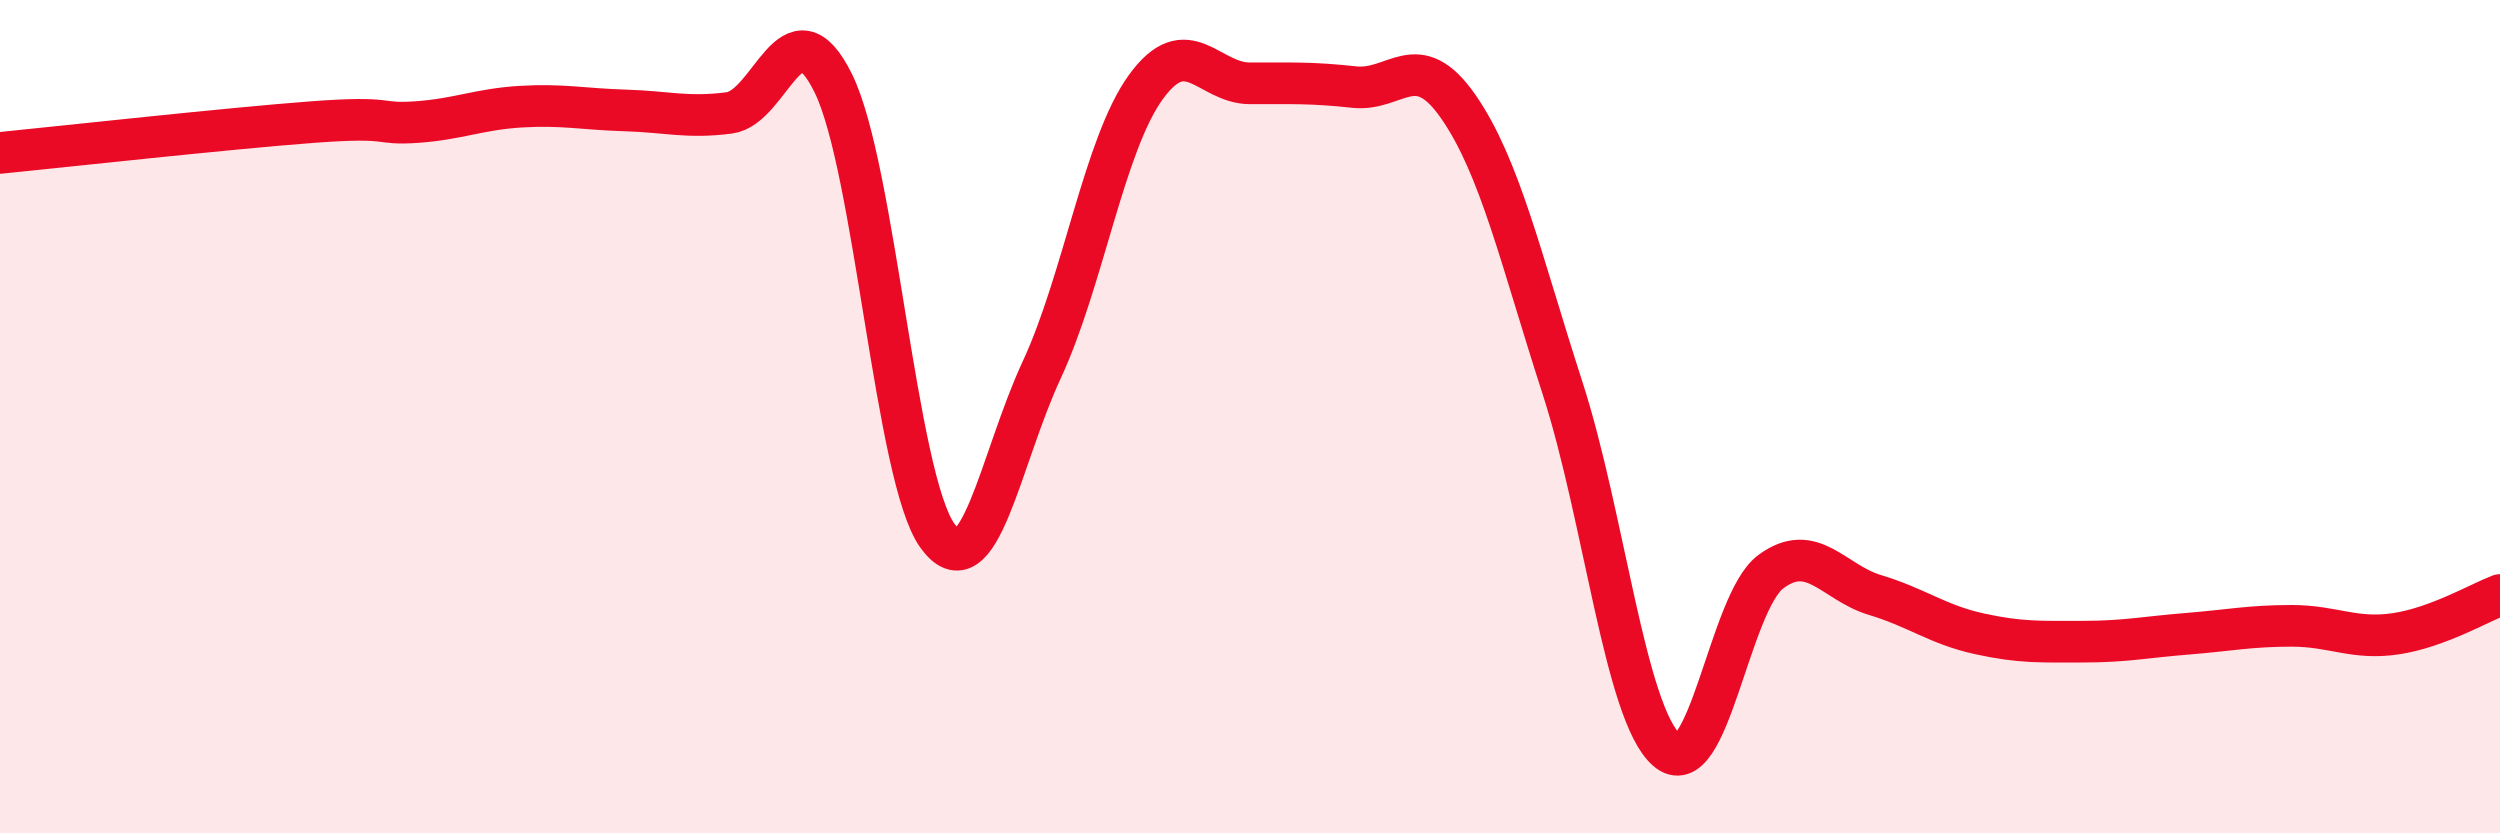 
    <svg width="60" height="20" viewBox="0 0 60 20" xmlns="http://www.w3.org/2000/svg">
      <path
        d="M 0,3.67 C 1.5,3.52 5.5,3.08 7.5,2.93 C 9.5,2.78 9,3 10,2.93 C 11,2.86 11.5,2.62 12.5,2.56 C 13.5,2.5 14,2.62 15,2.65 C 16,2.68 16.5,2.84 17.5,2.71 C 18.5,2.58 19,-0.03 20,2 C 21,4.03 21.5,11.48 22.5,12.86 C 23.5,14.24 24,11.03 25,8.88 C 26,6.73 26.5,3.47 27.5,2.09 C 28.5,0.71 29,2 30,2 C 31,2 31.5,1.98 32.5,2.09 C 33.5,2.2 34,1.12 35,2.56 C 36,4 36.5,6.22 37.5,9.31 C 38.5,12.4 39,17.12 40,18 C 41,18.88 41.5,14.46 42.5,13.72 C 43.5,12.98 44,13.98 45,14.28 C 46,14.58 46.5,14.99 47.5,15.21 C 48.5,15.43 49,15.4 50,15.4 C 51,15.4 51.5,15.29 52.5,15.21 C 53.5,15.13 54,15.02 55,15.02 C 56,15.02 56.5,15.36 57.5,15.21 C 58.5,15.06 59.5,14.47 60,14.28L60 20L0 20Z"
        fill="#EB0A25"
        opacity="0.1"
        stroke-linecap="round"
        stroke-linejoin="round"
      />
      <path
        d="M 0,3.67 C 1.5,3.52 5.5,3.08 7.5,2.93 C 9.5,2.78 9,3 10,2.93 C 11,2.86 11.5,2.62 12.5,2.56 C 13.5,2.5 14,2.62 15,2.65 C 16,2.68 16.5,2.84 17.5,2.71 C 18.5,2.58 19,-0.03 20,2 C 21,4.03 21.5,11.48 22.5,12.86 C 23.5,14.24 24,11.03 25,8.88 C 26,6.73 26.5,3.47 27.5,2.09 C 28.5,0.71 29,2 30,2 C 31,2 31.5,1.98 32.5,2.09 C 33.5,2.2 34,1.12 35,2.56 C 36,4 36.5,6.22 37.5,9.31 C 38.5,12.4 39,17.12 40,18 C 41,18.88 41.5,14.46 42.5,13.72 C 43.5,12.98 44,13.98 45,14.28 C 46,14.58 46.5,14.99 47.5,15.21 C 48.5,15.43 49,15.4 50,15.4 C 51,15.4 51.5,15.29 52.5,15.21 C 53.5,15.13 54,15.02 55,15.02 C 56,15.02 56.5,15.36 57.5,15.21 C 58.5,15.06 59.5,14.47 60,14.28"
        stroke="#EB0A25"
        stroke-width="1"
        fill="none"
        stroke-linecap="round"
        stroke-linejoin="round"
      />
    </svg>
  